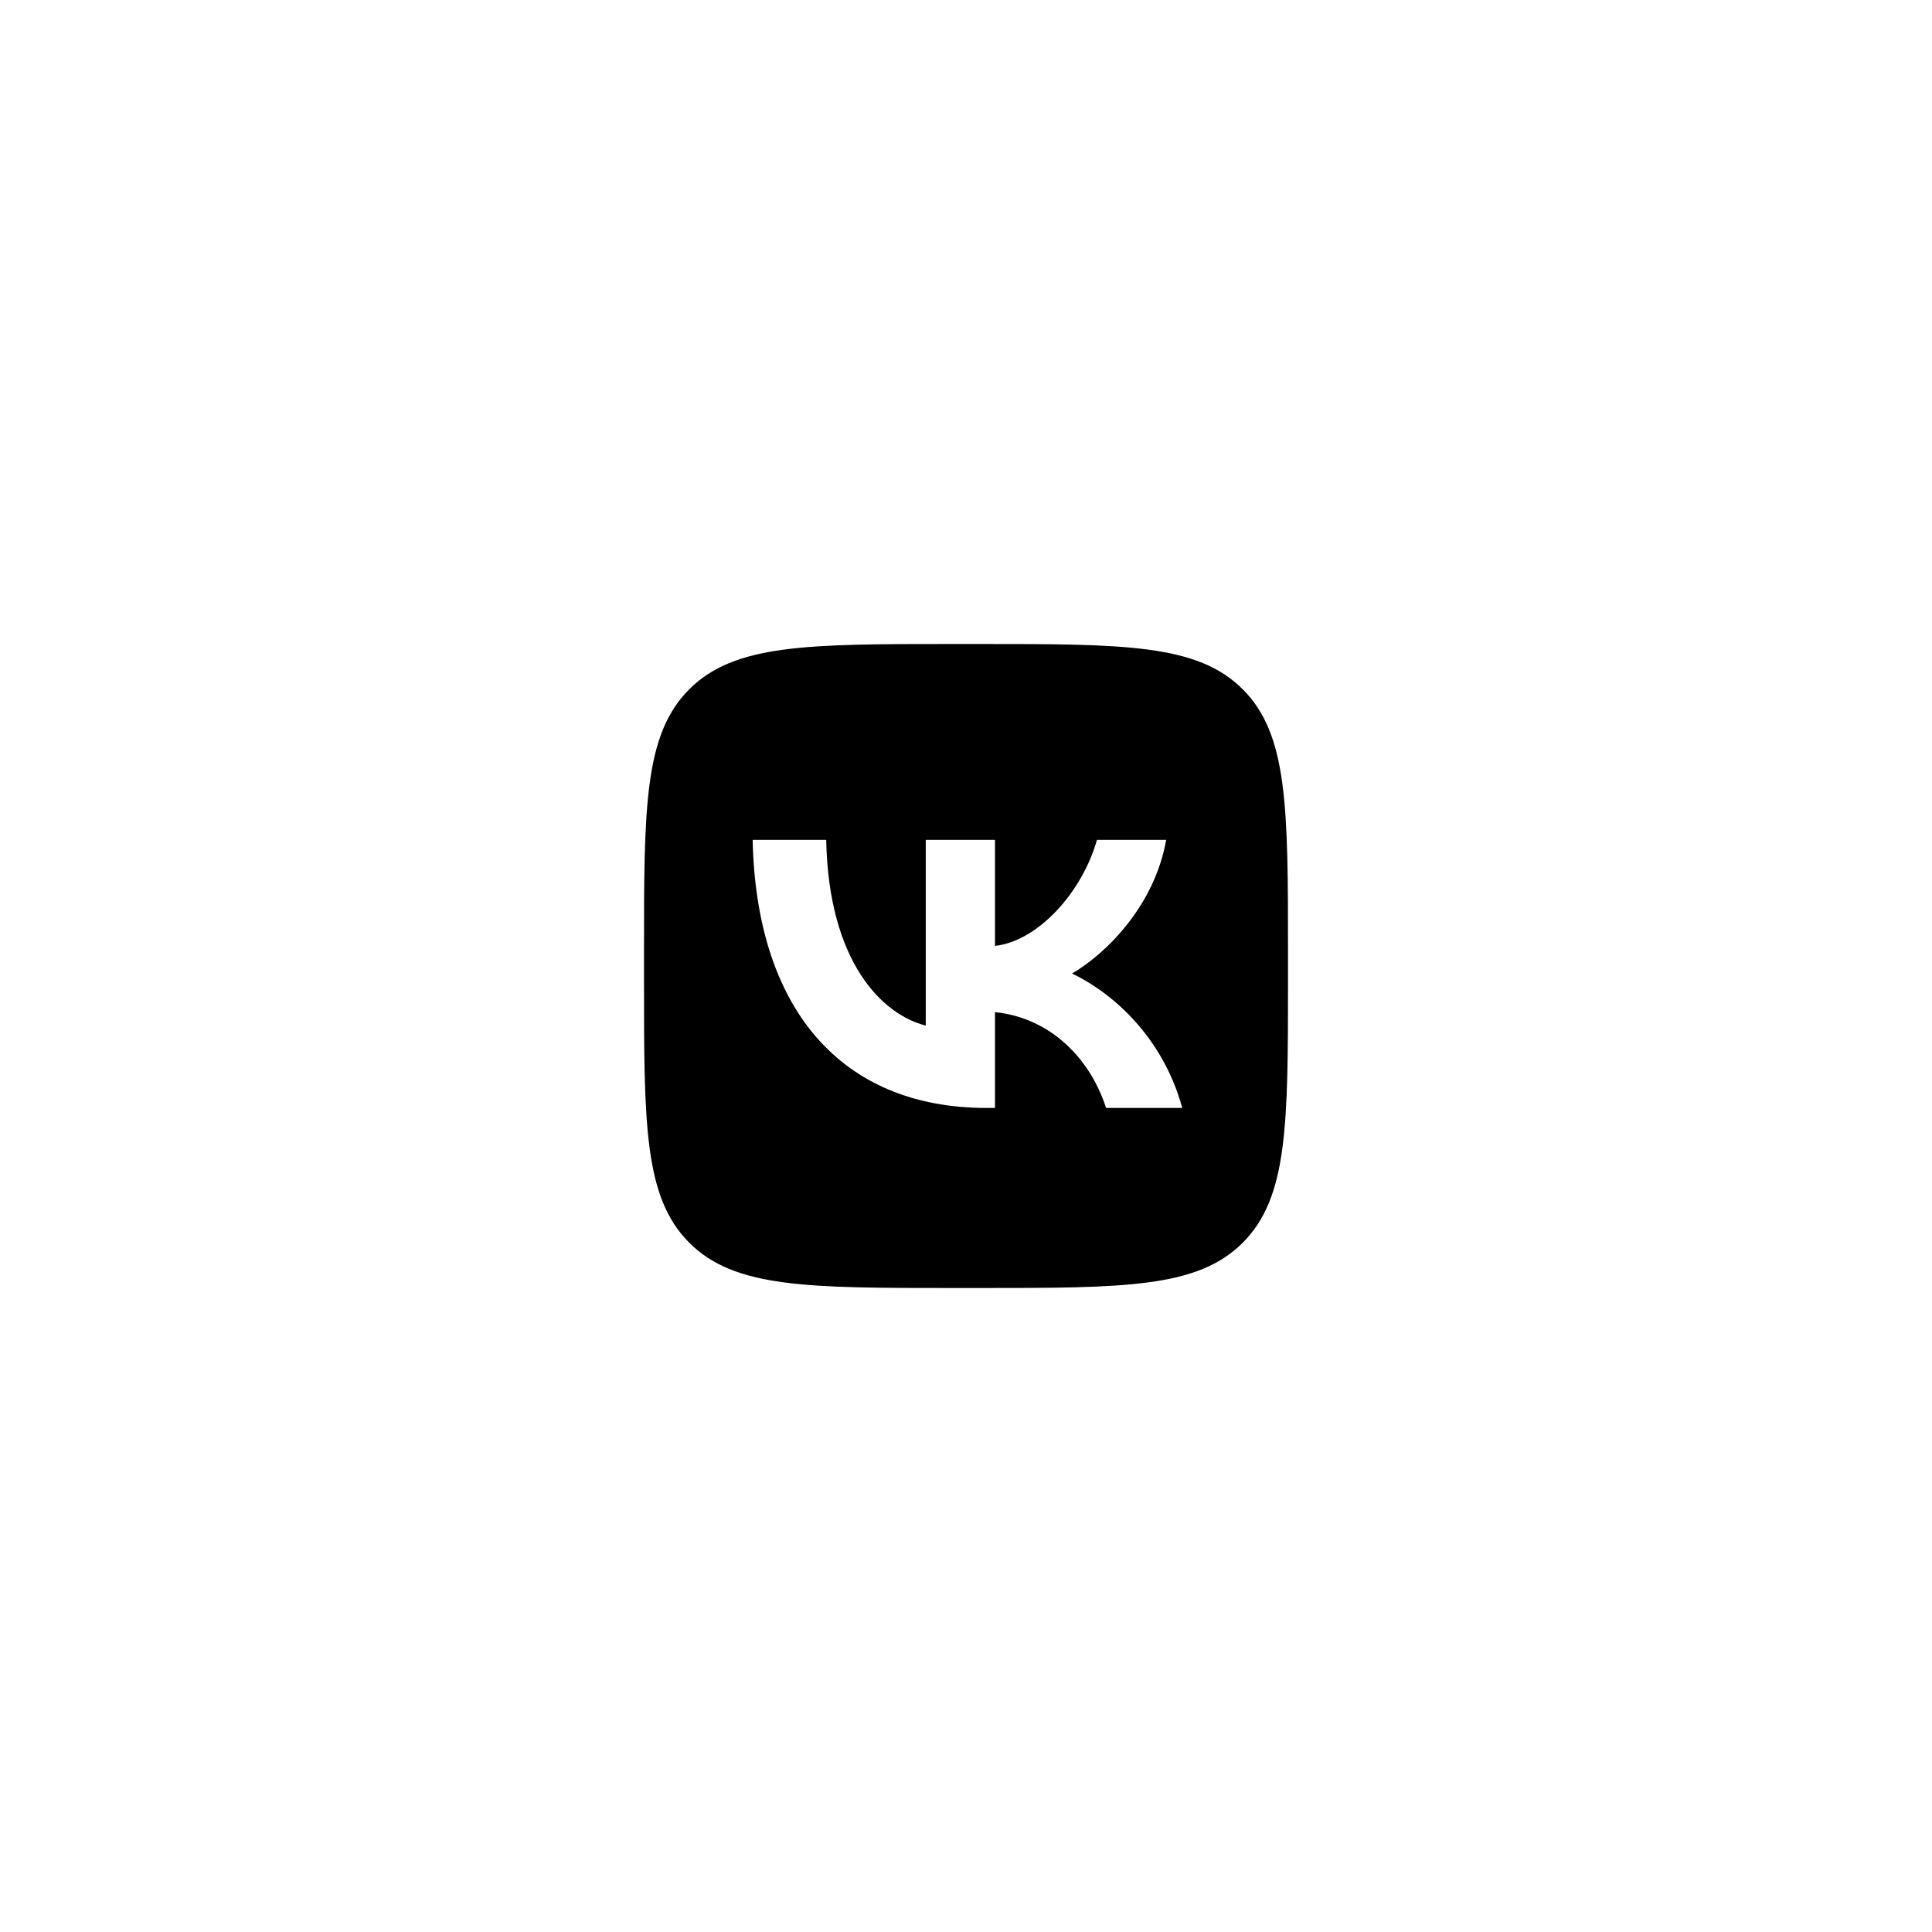 <svg width="300" height="300" viewBox="0 0 300 300" fill="none" xmlns="http://www.w3.org/2000/svg">
<path fill-rule="evenodd" clip-rule="evenodd" d="M107.029 107.029C100 114.059 100 125.373 100 148V152C100 174.627 100 185.941 107.029 192.971C114.059 200 125.373 200 148 200H152C174.627 200 185.941 200 192.971 192.971C200 185.941 200 174.627 200 152V148C200 125.373 200 114.059 192.971 107.029C185.941 100 174.627 100 152 100H148C125.373 100 114.059 100 107.029 107.029ZM116.875 130.417C117.417 156.417 130.417 172.042 153.208 172.042H154.5V157.167C162.875 158 169.208 164.125 171.75 172.042H183.584C180.334 160.208 171.791 153.667 166.458 151.167C171.791 148.083 179.291 140.584 181.083 130.417H170.333C167.999 138.667 161.084 146.167 154.5 146.875V130.417H143.75V159.25C137.083 157.583 128.667 149.5 128.292 130.417H116.875Z" fill="black"/>
</svg>
